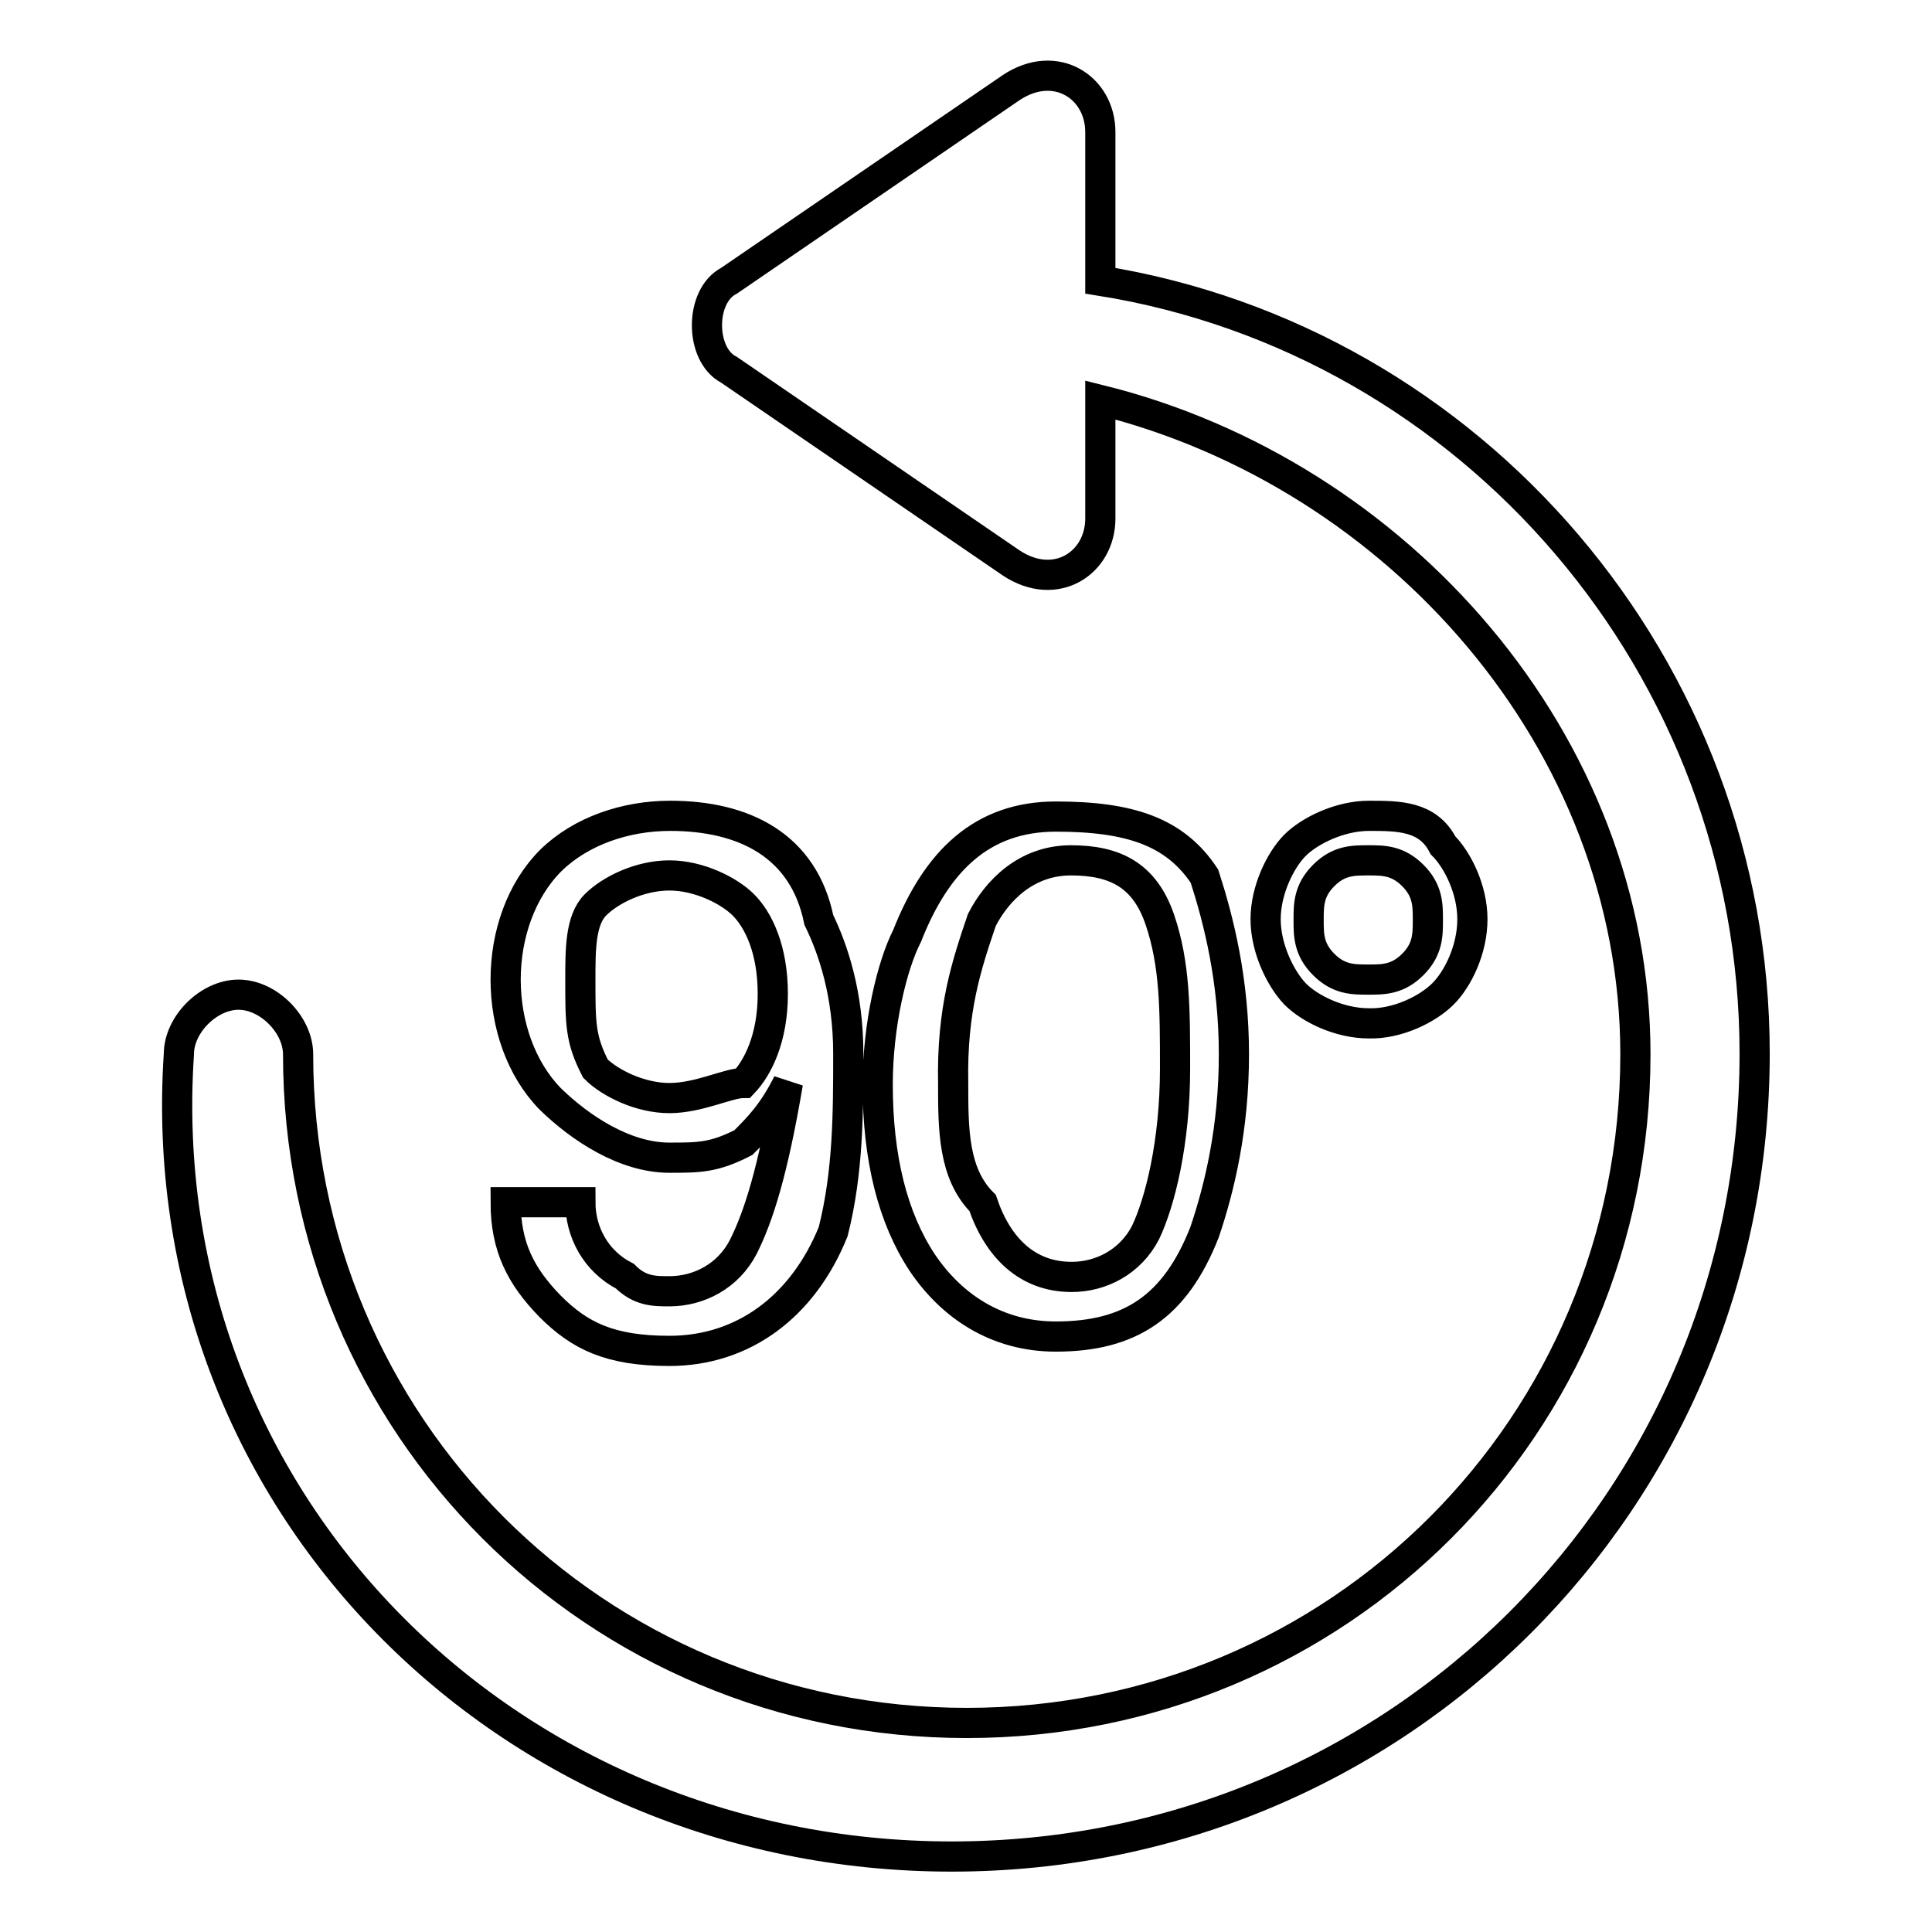 <?xml version="1.0" encoding="utf-8"?>
<!-- Svg Vector Icons : http://www.onlinewebfonts.com/icon -->
<!DOCTYPE svg PUBLIC "-//W3C//DTD SVG 1.1//EN" "http://www.w3.org/Graphics/SVG/1.1/DTD/svg11.dtd">
<svg version="1.1" xmlns="http://www.w3.org/2000/svg" xmlns:xlink="http://www.w3.org/1999/xlink" x="0px" y="0px" viewBox="0 0 256 256" enable-background="new 0 0 256 256" xml:space="preserve">
<g> <path stroke-width="4" fill-opacity="0" stroke="#000000"  d="M145.8,37.2L145.8,37.2V17.5c0-5.9-5.9-9.8-11.8-5.9L96.6,37.2c-3.9,2-3.9,9.8,0,11.8L134,74.6 c5.9,3.9,11.8,0,11.8-5.9V53l0,0c39.4,9.8,70.9,45.3,70.9,86.7c0,49.2-39.4,88.6-88.6,88.6c-49.2,0-88.6-39.4-88.6-88.6 c0-3.9-3.9-7.9-7.9-7.9c-3.9,0-7.9,3.9-7.9,7.9C19.8,198.7,67,246,126.1,246c59.1,0,106.4-47.3,106.4-106.4 C232.5,88.4,195.1,45.1,145.8,37.2z M88.7,153.4c3.9,0,5.9,0,9.8-2c2-2,3.9-3.9,5.9-7.9c-2,11.8-3.9,17.7-5.9,21.7 c-2,3.9-5.9,5.9-9.8,5.9c-2,0-3.9,0-5.9-2c-3.9-2-5.9-5.9-5.9-9.8H67c0,5.9,2,9.8,5.9,13.8c3.9,3.9,7.9,5.9,15.8,5.9 c9.8,0,17.7-5.9,21.7-15.8c2-7.9,2-15.8,2-23.6c0-7.9-2-13.8-3.9-17.7c-2-9.8-9.8-13.8-19.7-13.8c-5.9,0-11.8,2-15.8,5.9 C69,118,67,123.9,67,129.8c0,5.9,2,11.8,5.9,15.8C76.9,149.5,82.8,153.4,88.7,153.4z M78.9,119.9c2-2,5.9-3.9,9.8-3.9 c3.9,0,7.9,2,9.8,3.9c2,2,3.9,5.9,3.9,11.8c0,5.9-2,9.8-3.9,11.8c-2,0-5.9,2-9.8,2c-3.9,0-7.9-2-9.8-3.9c-2-3.9-2-5.9-2-11.8 C76.9,125.8,76.9,121.9,78.9,119.9z M139.9,177.1c9.8,0,15.8-3.9,19.7-13.8c2-5.9,3.9-13.8,3.9-23.6c0-9.8-2-17.7-3.9-23.6 c-3.9-5.9-9.9-7.9-19.7-7.9c-9.8,0-15.8,5.9-19.7,15.8c-2,3.9-3.9,11.8-3.9,19.7c0,9.8,2,17.7,5.9,23.6 C126.1,173.1,132.1,177.1,139.9,177.1z M130.1,121.9c2-3.9,5.9-7.9,11.8-7.9c5.9,0,9.8,2,11.8,7.9c2,5.9,2,11.8,2,19.7 c0,9.8-2,17.7-3.9,21.7c-2,3.9-5.9,5.9-9.8,5.9c-5.9,0-9.8-3.9-11.8-9.8c-3.9-3.9-3.9-9.8-3.9-15.8 C126.1,133.7,128.1,127.8,130.1,121.9z M191.2,131.7c2-2,3.9-5.9,3.9-9.9s-2-7.9-3.9-9.8c-2-3.9-5.9-3.9-9.8-3.9 c-3.9,0-7.9,2-9.8,3.9s-3.9,5.9-3.9,9.8s2,7.9,3.9,9.9c2,2,5.9,3.9,9.8,3.9C185.2,135.7,189.2,133.7,191.2,131.7z M173.4,121.9 c0-2,0-3.9,2-5.9c2-2,3.9-2,5.9-2s3.9,0,5.9,2c2,2,2,3.9,2,5.9c0,2,0,3.9-2,5.9c-2,2-3.9,2-5.9,2s-3.9,0-5.9-2 C173.4,125.8,173.4,123.9,173.4,121.9z"/></g>
</svg>